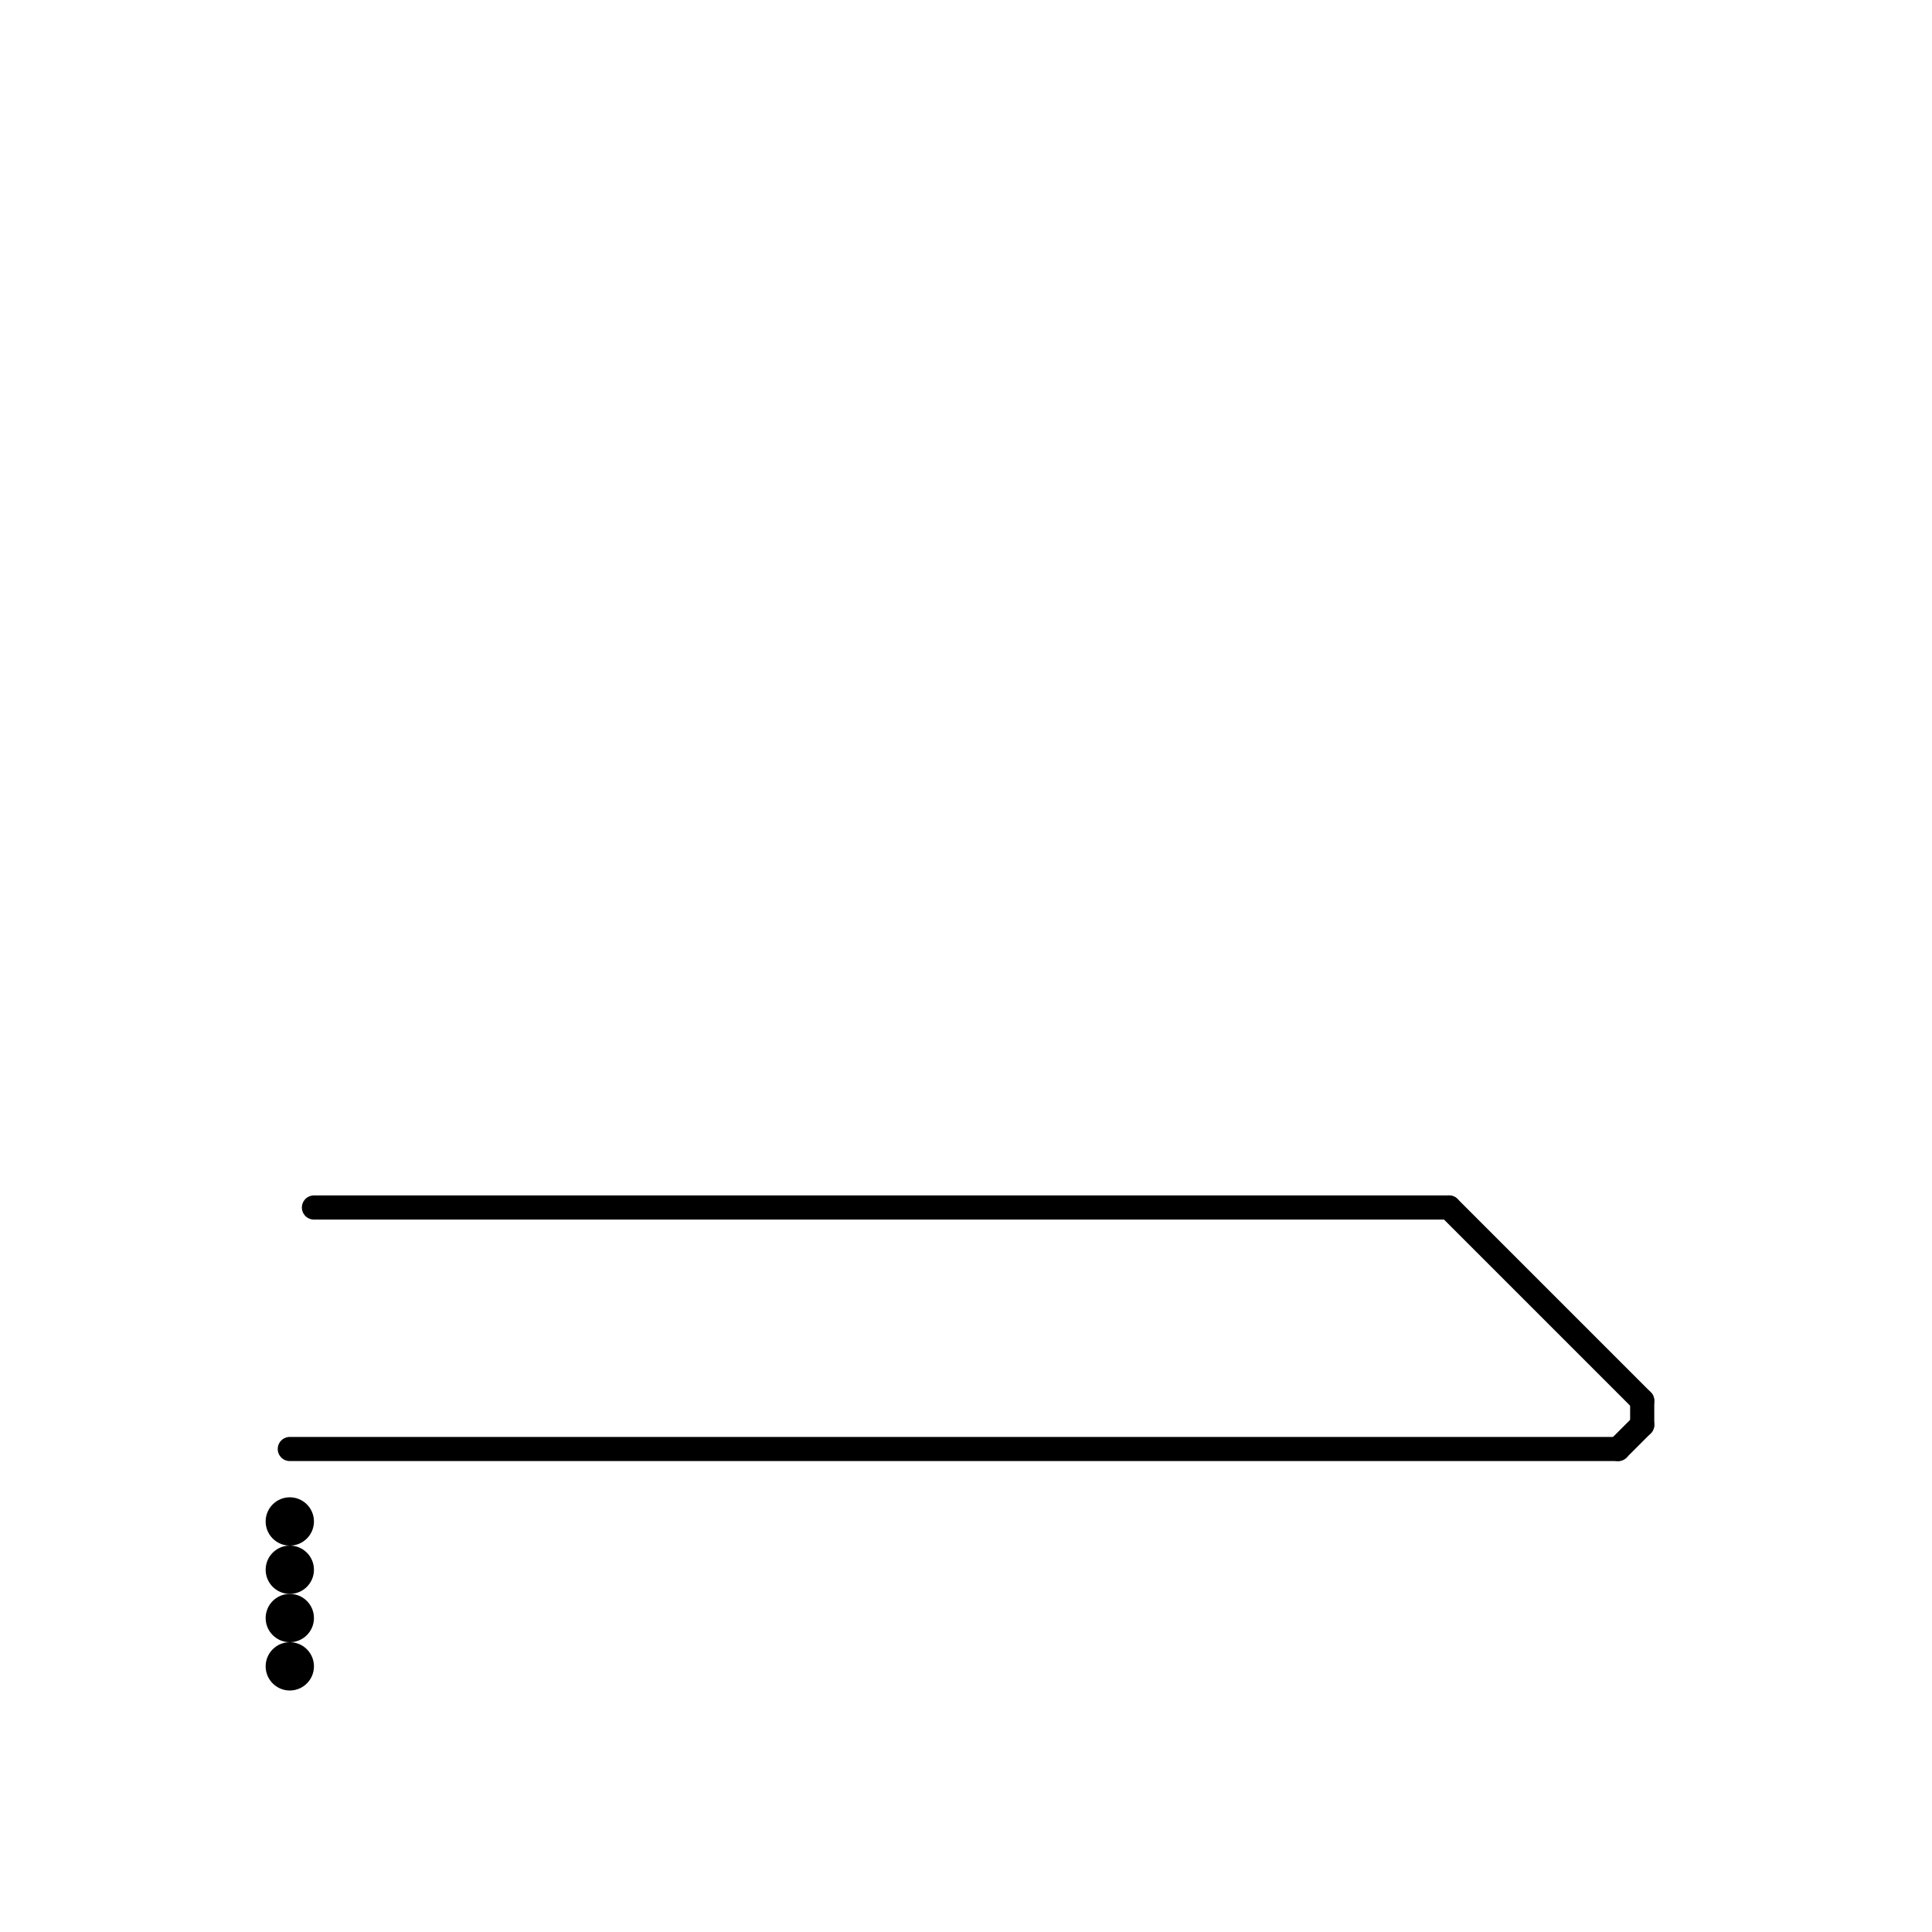 
<svg version="1.1" xmlns="http://www.w3.org/2000/svg" viewBox="0 0 80 80">
<style>text { font: 1px Helvetica; font-weight: 600; white-space: pre; dominant-baseline: central; } line { stroke-width: 1; fill: none; stroke-linecap: round; stroke-linejoin: round; } .c0 { stroke: #000000 }</style><defs><g id="wm-xf"><circle r="1.2" fill="#000"/><circle r="0.9" fill="#fff"/><circle r="0.6" fill="#000"/><circle r="0.3" fill="#fff"/></g><g id="wm"><circle r="0.6" fill="#000"/><circle r="0.3" fill="#fff"/></g><g id="cmd-000000"><circle r="0.5" fill="#000000"/><circle r="0.25" fill="#fff"/></g><g id="cmd-xf-000000"><circle r="0.5" fill="#fff"/><circle r="0.25" fill="#000000"/></g></defs><line class="c0" x1="60" y1="50" x2="68" y2="58"/><line class="c0" x1="13" y1="50" x2="60" y2="50"/><line class="c0" x1="67" y1="60" x2="68" y2="59"/><line class="c0" x1="12" y1="60" x2="67" y2="60"/><line class="c0" x1="68" y1="58" x2="68" y2="59"/><circle cx="12" cy="67" r="1" fill="#000000" /><circle cx="12" cy="63" r="1" fill="#000000" /><circle cx="12" cy="69" r="1" fill="#000000" /><circle cx="12" cy="65" r="1" fill="#000000" />
</svg>
